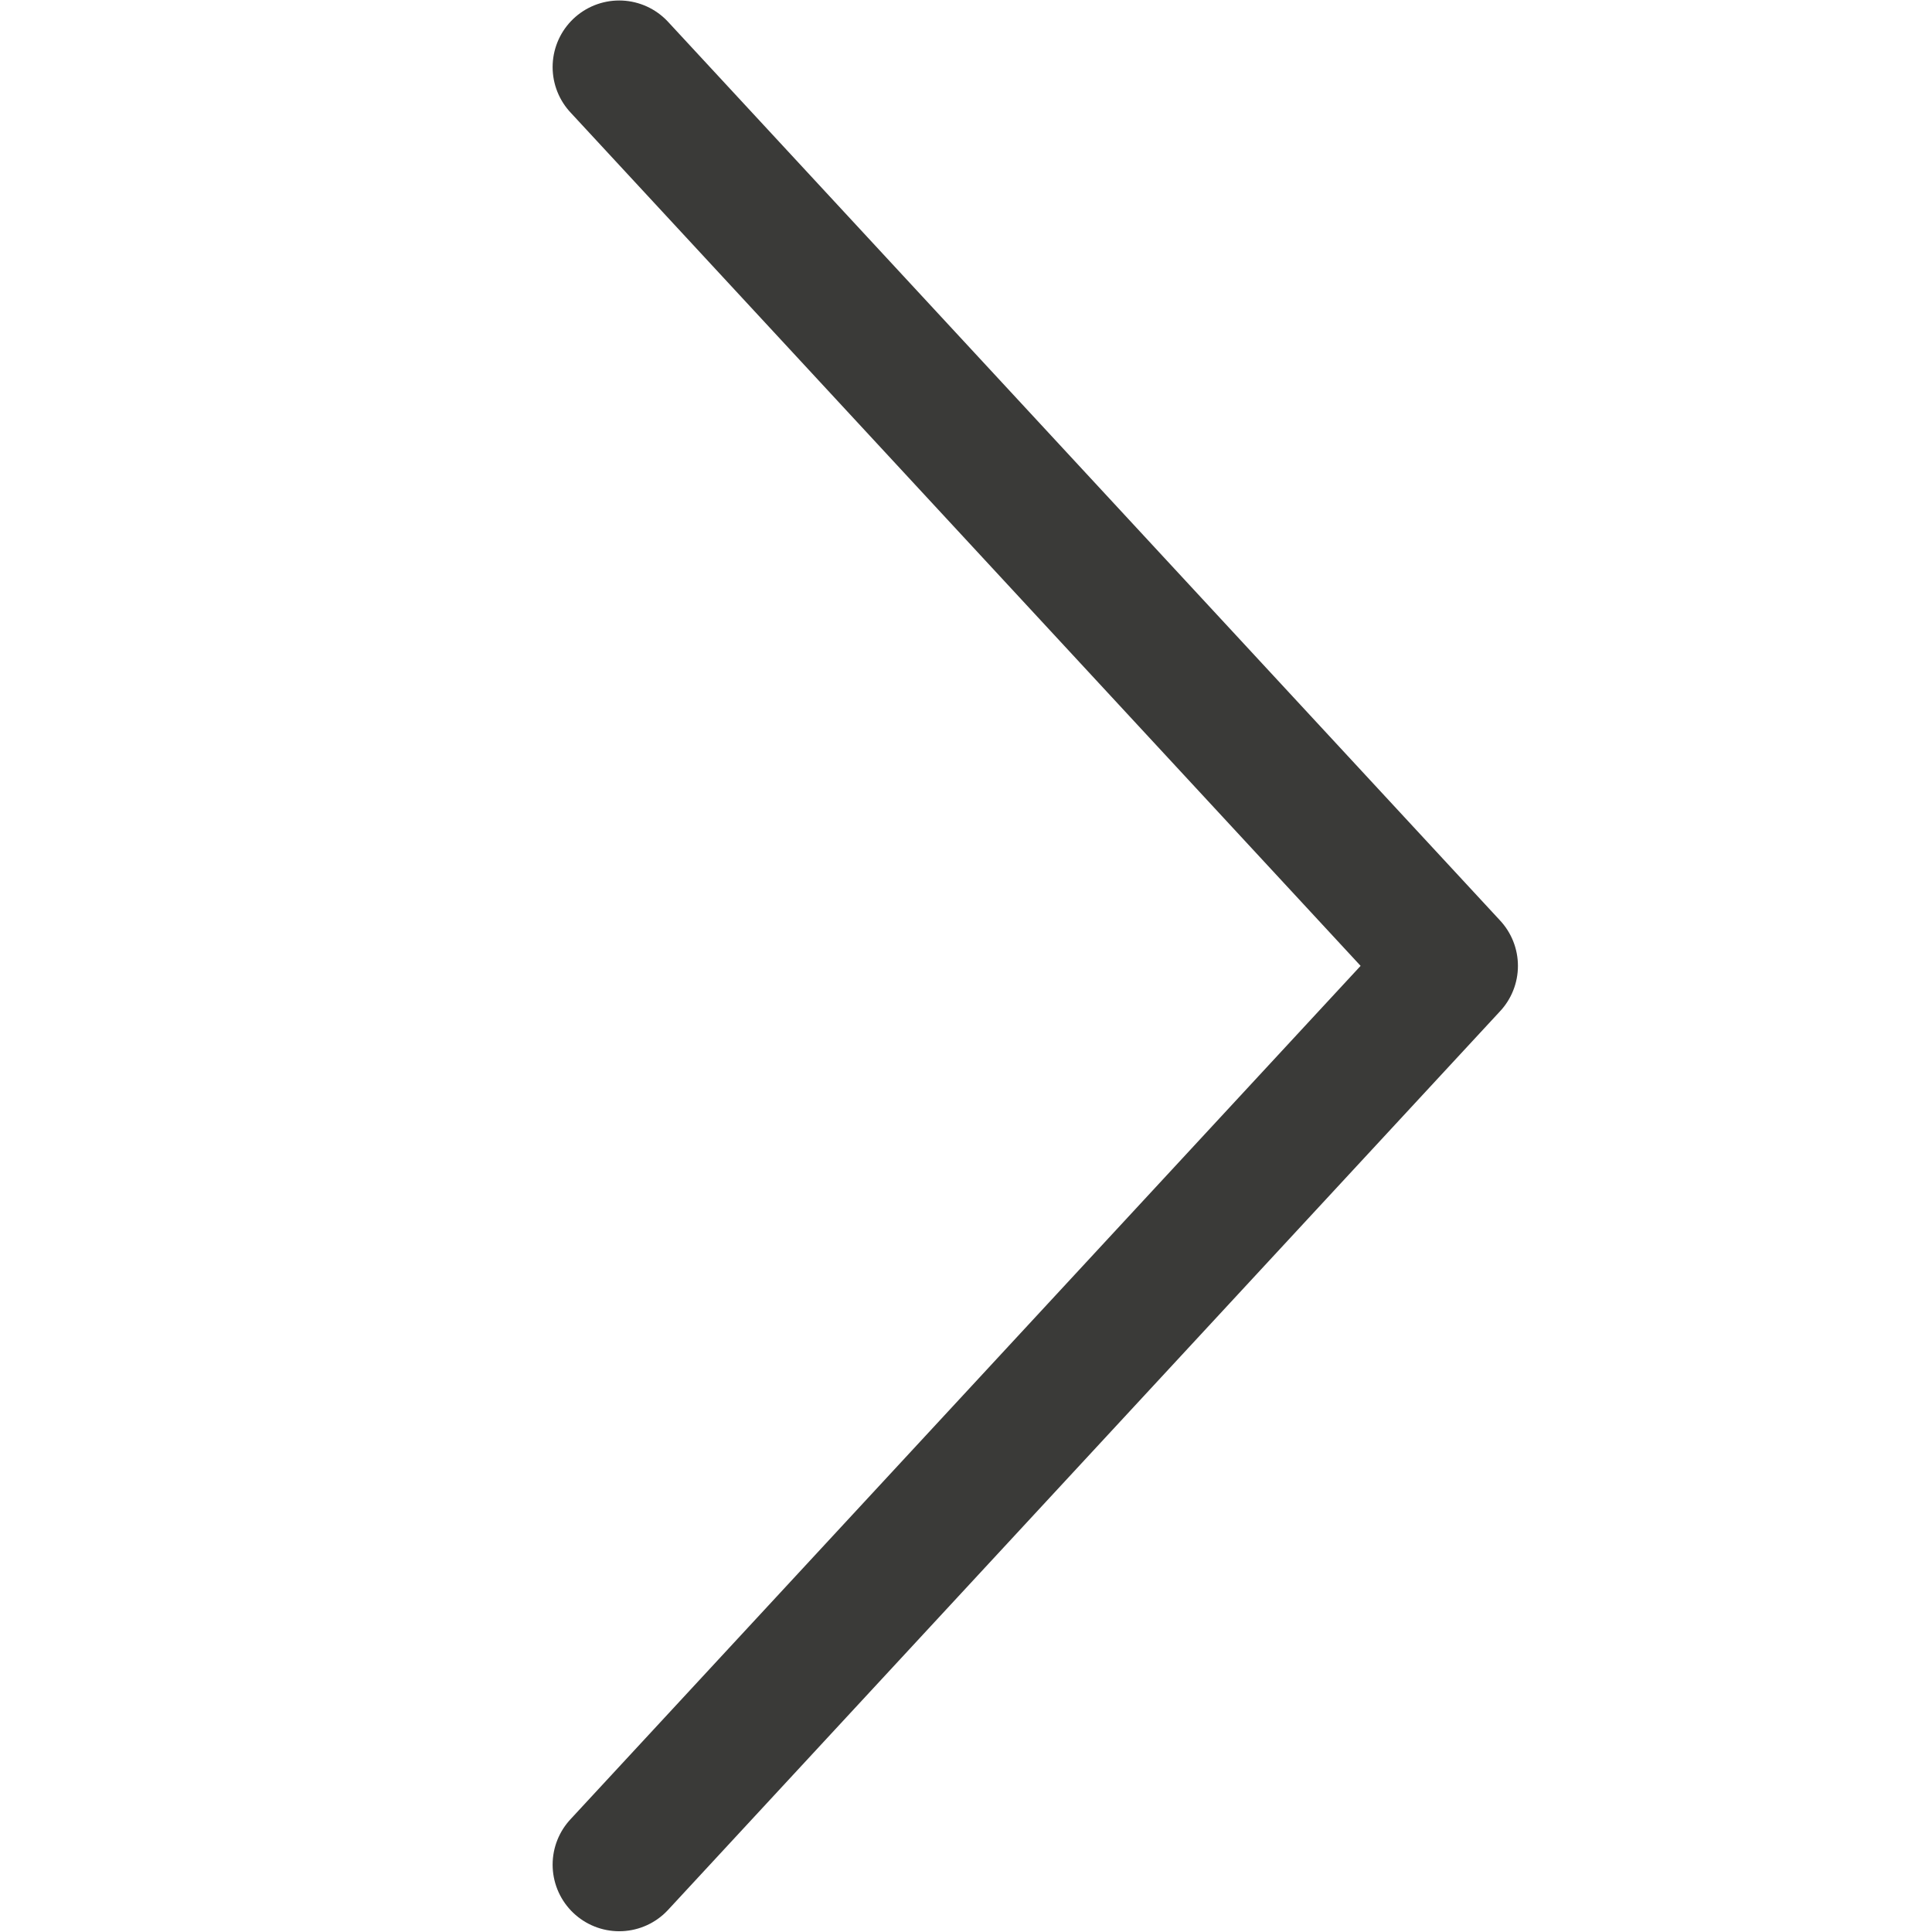 <svg viewBox="0 0 14 14" xmlns="http://www.w3.org/2000/svg"><path d="m4.487 13.512 6.03-6.513-6.03-6.513" fill="none" stroke="#3a3a38" stroke-linecap="round" stroke-linejoin="round" stroke-width=".965"/></svg>